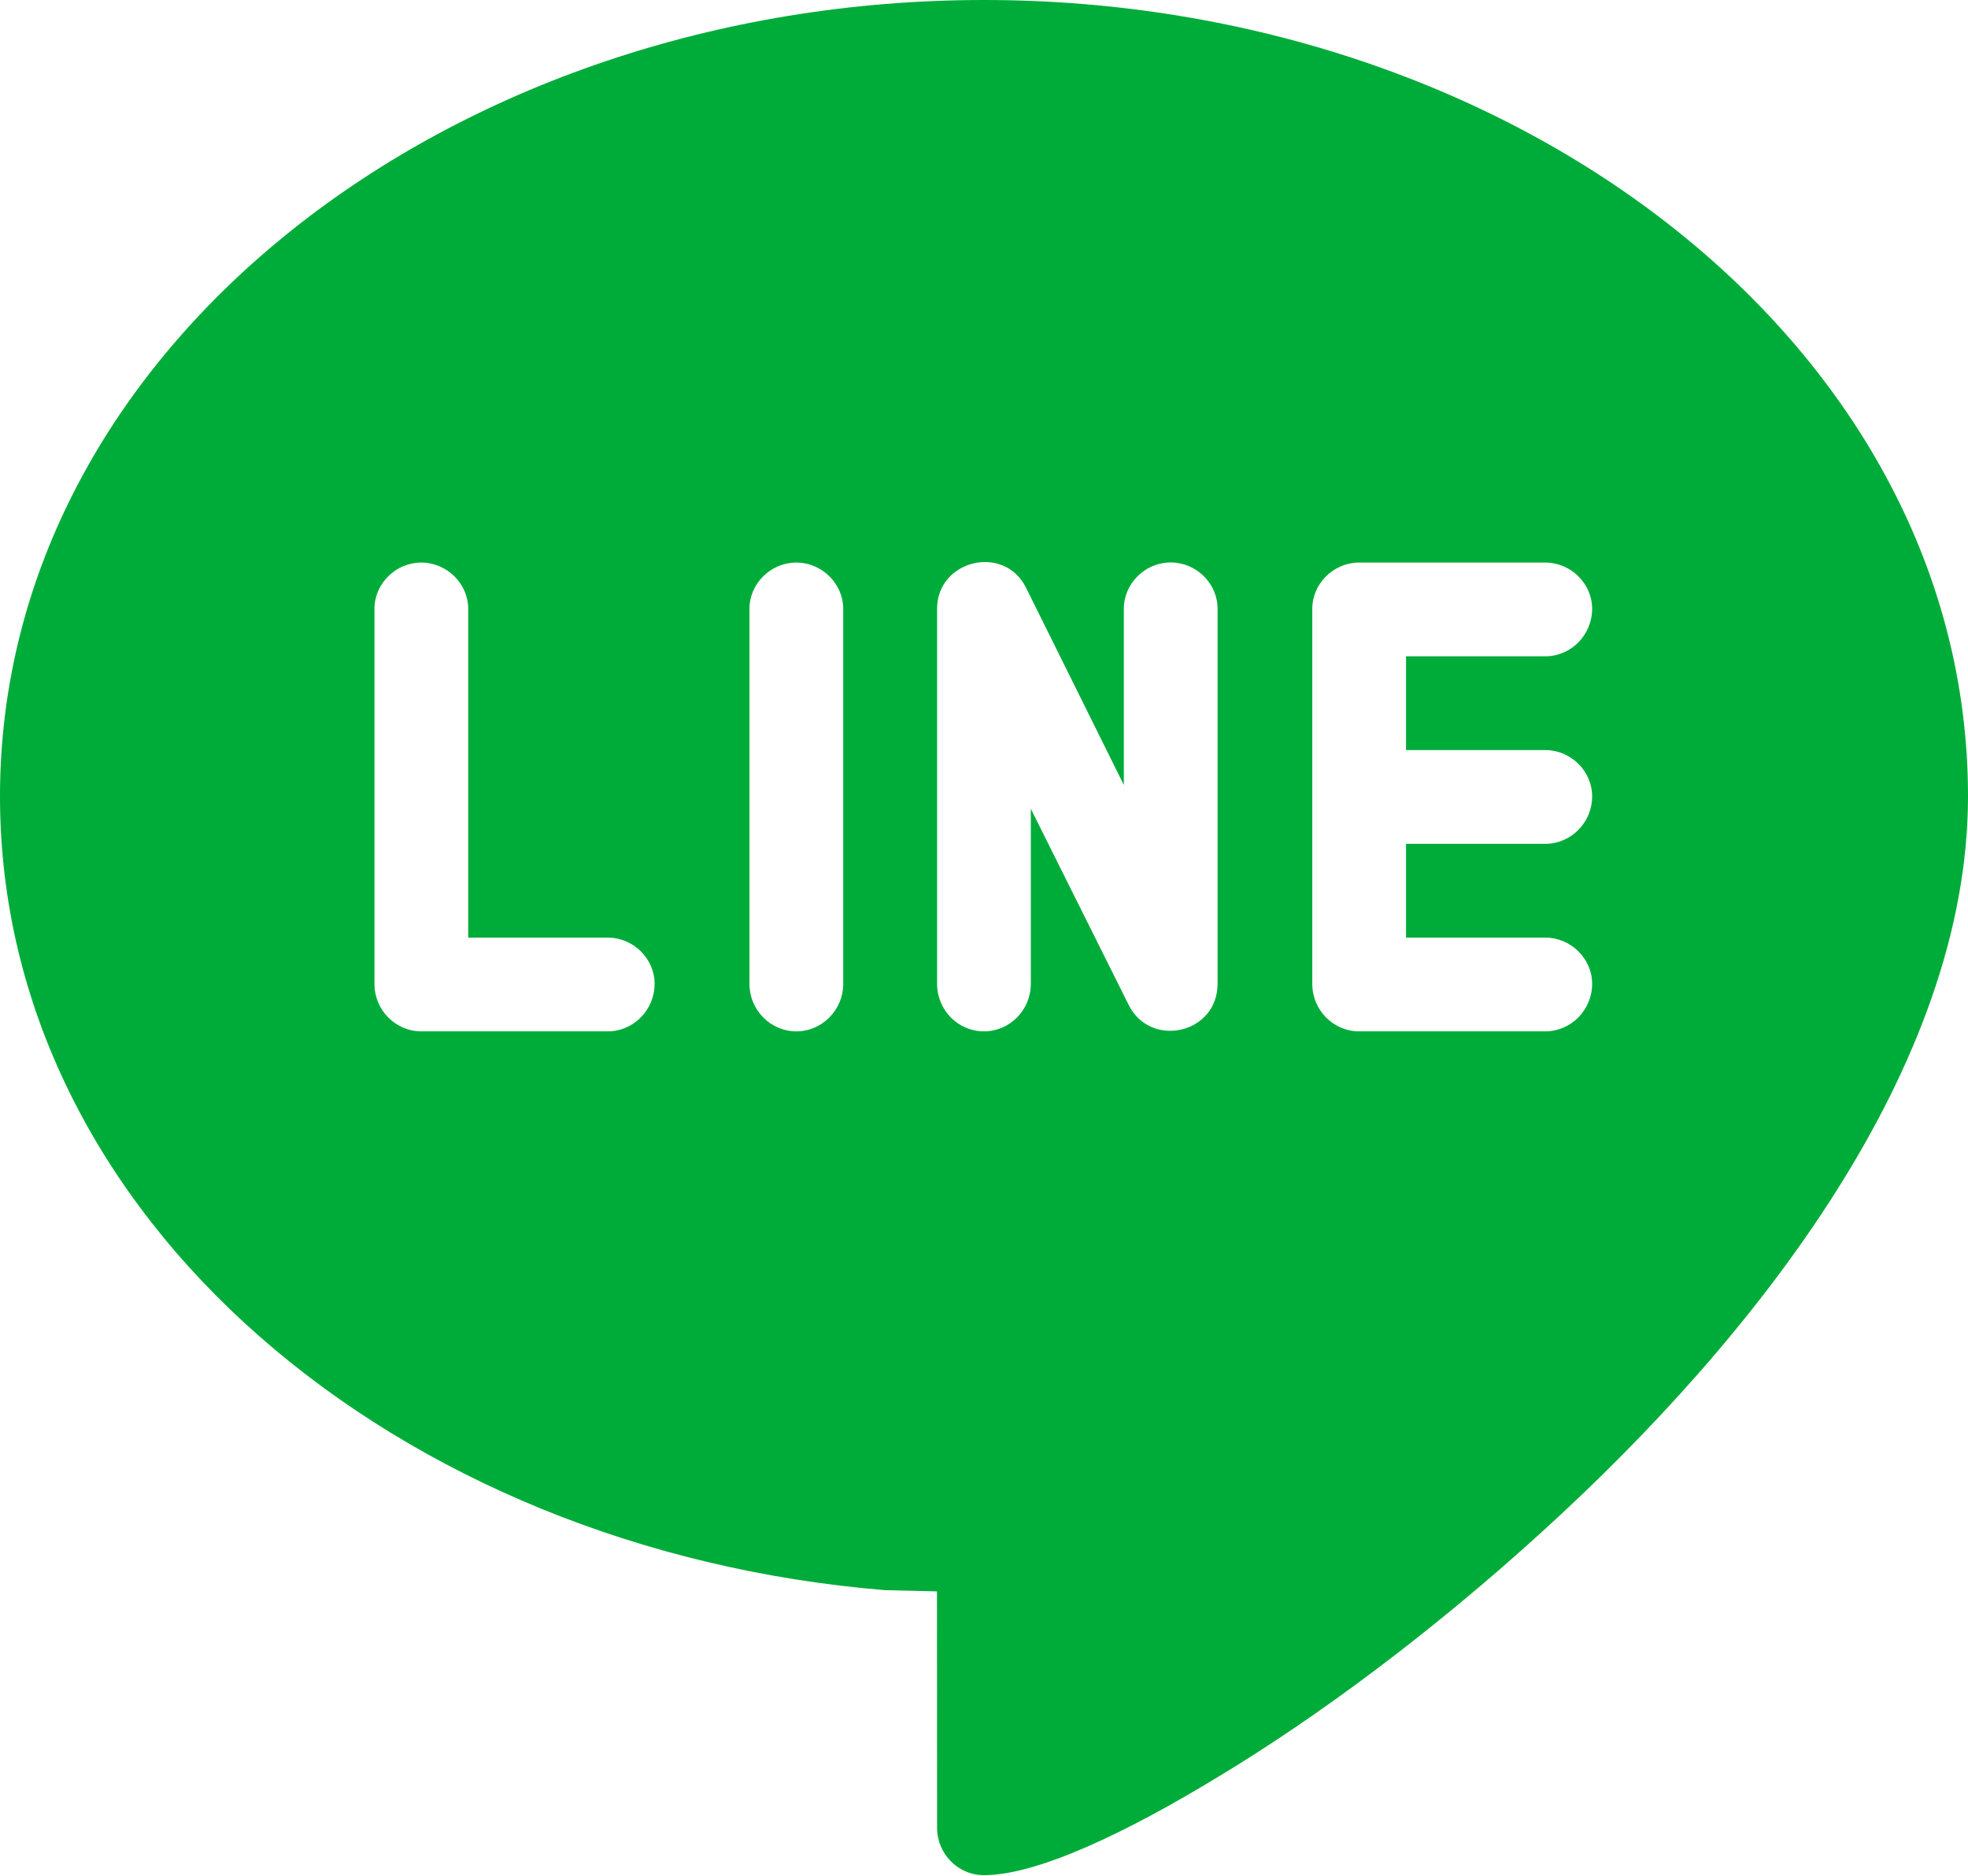 <svg width="150" height="143" viewBox="0 0 150 143" fill="none" xmlns="http://www.w3.org/2000/svg">
<path d="M71.424 139.295L71.416 121.288L67.465 121.195C30.213 118.143 1.11357e-06 92.804 1.11357e-06 60.697C-0.007 26.49 34.379 0 74.996 0C115.607 0 150 26.49 150 60.69C150 81.27 133.943 101.851 117.465 116.807C109.09 124.432 100.343 130.906 92.904 135.387C85.858 139.681 79.055 142.918 74.996 142.918C73.024 142.918 71.424 141.296 71.424 139.295ZM49.893 74.982C49.893 73.074 48.285 71.459 46.32 71.459H35.687V46.398C35.687 44.498 34.072 42.876 32.114 42.876C30.142 42.876 28.541 44.498 28.541 46.398V74.982C28.541 76.983 30.142 78.605 32.114 78.605H46.32C48.278 78.605 49.893 76.983 49.893 74.982ZM64.27 74.982V46.398C64.27 44.498 62.655 42.876 60.697 42.876C58.725 42.876 57.124 44.498 57.124 46.398V74.982C57.124 76.983 58.725 78.605 60.697 78.605C62.655 78.605 64.27 76.983 64.27 74.982ZM78.569 74.982V61.641L86.03 76.597C87.695 79.927 92.804 78.791 92.804 74.975V46.391C92.804 44.483 91.196 42.868 89.231 42.868C87.259 42.868 85.658 44.49 85.658 46.391V59.826L78.191 44.769C76.519 41.446 71.424 42.683 71.424 46.398V74.982C71.424 76.983 73.024 78.605 74.996 78.605C76.962 78.605 78.569 76.983 78.569 74.982ZM121.352 74.982C121.352 73.074 119.744 71.459 117.779 71.459H107.167V64.313H117.779C119.744 64.313 121.352 62.691 121.352 60.69C121.352 58.782 119.744 57.167 117.779 57.167H107.167V50.021H117.779C119.744 50.021 121.352 48.399 121.352 46.398C121.352 44.49 119.744 42.876 117.779 42.876H103.594C101.622 42.876 100.021 44.498 100.021 46.398V74.982C100.021 76.983 101.622 78.605 103.594 78.605H117.779C119.737 78.605 121.352 76.983 121.352 74.982Z" fill="#00AC39"/>
</svg>
